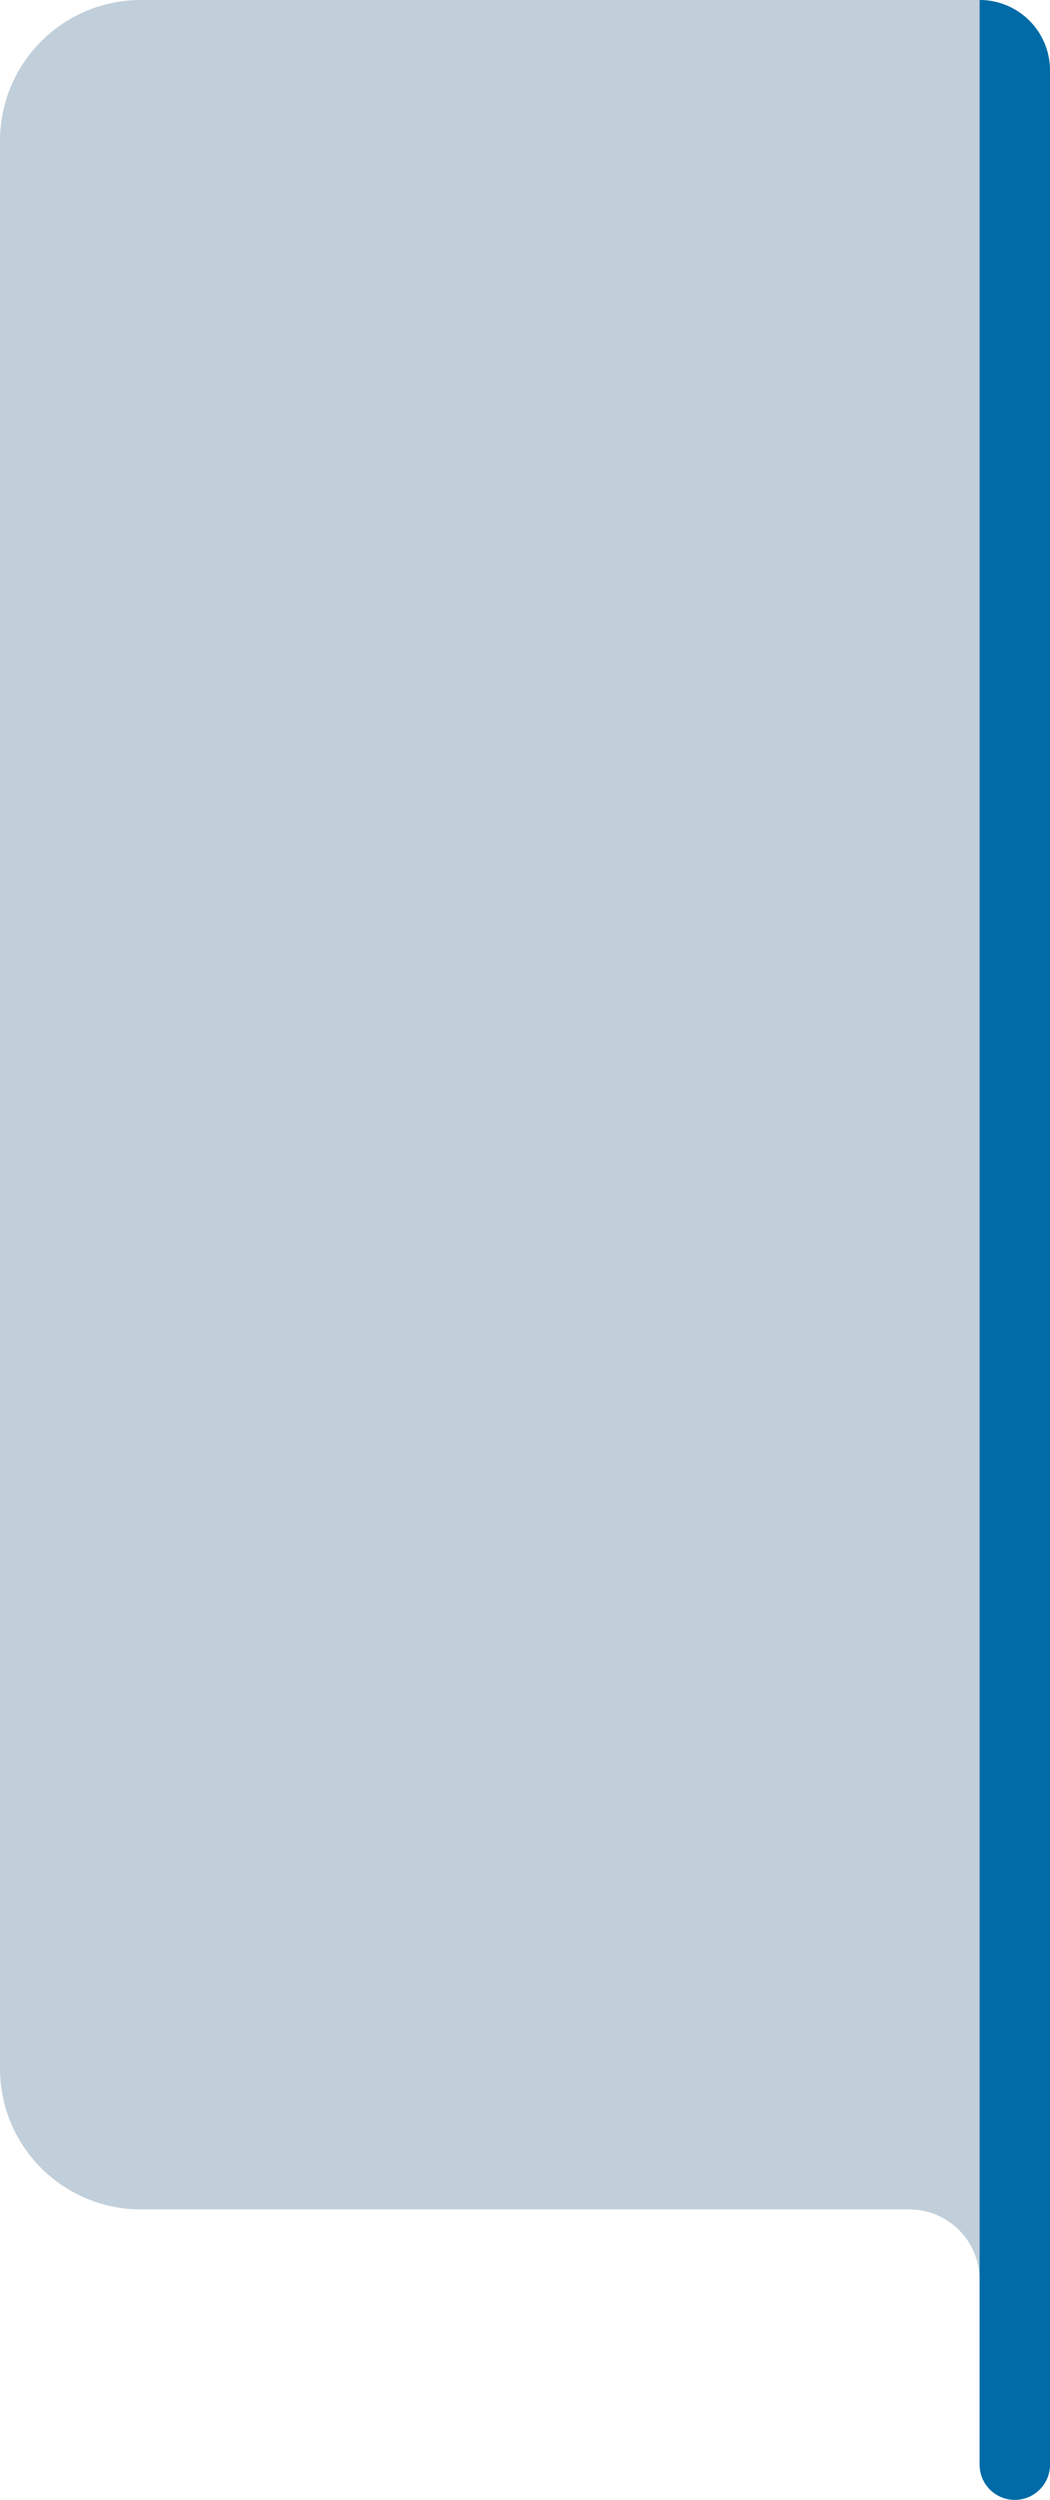 <svg width="358" height="852" viewBox="0 0 358 852" fill="none" xmlns="http://www.w3.org/2000/svg">
<path d="M48 753H310C323.255 753 334 763.745 334 777V840C334 846.627 339.373 852 346 852C352.627 852 358 846.627 358 840V24C358 10.745 347.255 0 334 0H48C21.49 0 0 21.49 0 48V705C0 731.51 21.49 753 48 753Z" fill="#C1CFDA"/>
<path d="M334 0C347.255 0 358 10.745 358 24V840C358 846.627 352.627 852 346 852C339.373 852 334 846.627 334 840V0Z" fill="#006BA6"/>
</svg>
